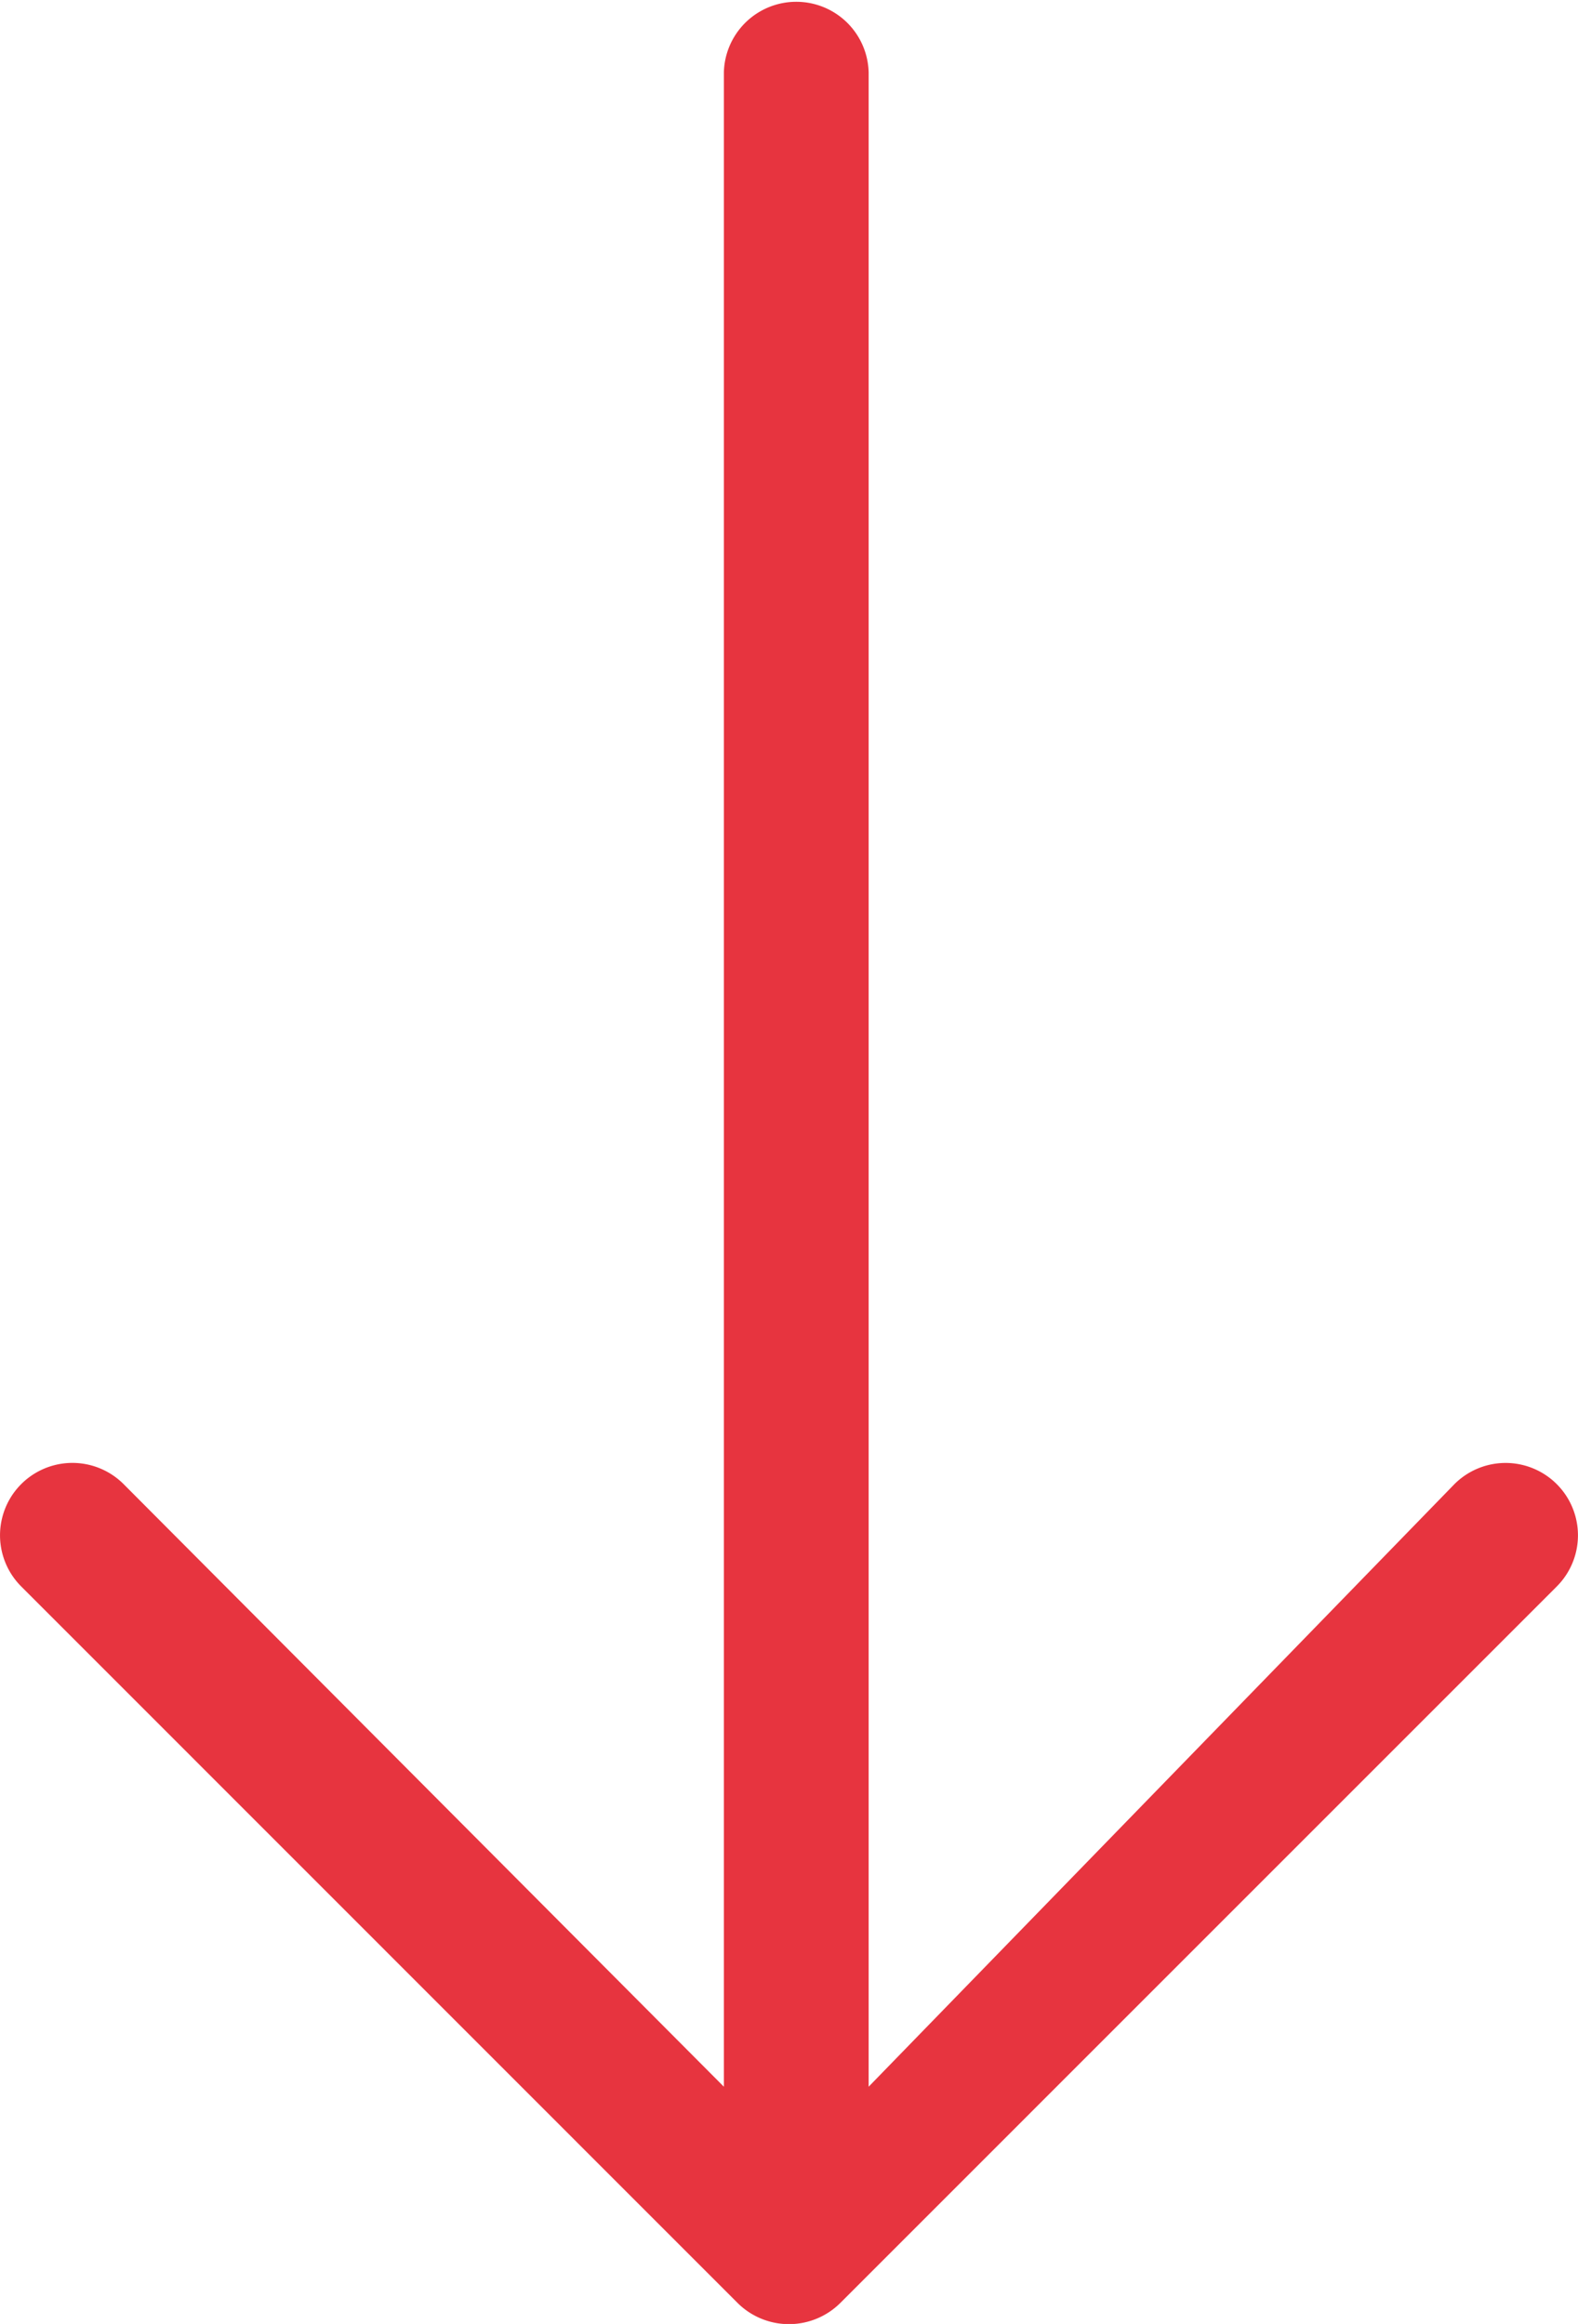 <?xml version="1.0" encoding="utf-8"?><svg xmlns="http://www.w3.org/2000/svg" width="30.314" height="44.646" viewBox="0 0 30.314 44.646"><defs><style>.a{fill:#e7343f;}</style></defs><g transform="translate(0 44.646) rotate(-90)"><path class="a" d="M43.255,13.906H4.558L16.135,2.374A1.39,1.39,0,1,0,14.168.408L.4,14.173a1.4,1.4,0,0,0,0,1.966L14.168,29.906a1.39,1.39,0,1,0,1.966-1.966L4.558,16.687h38.7a1.391,1.391,0,0,0,0-2.781Z" transform="translate(0)"/></g></svg>